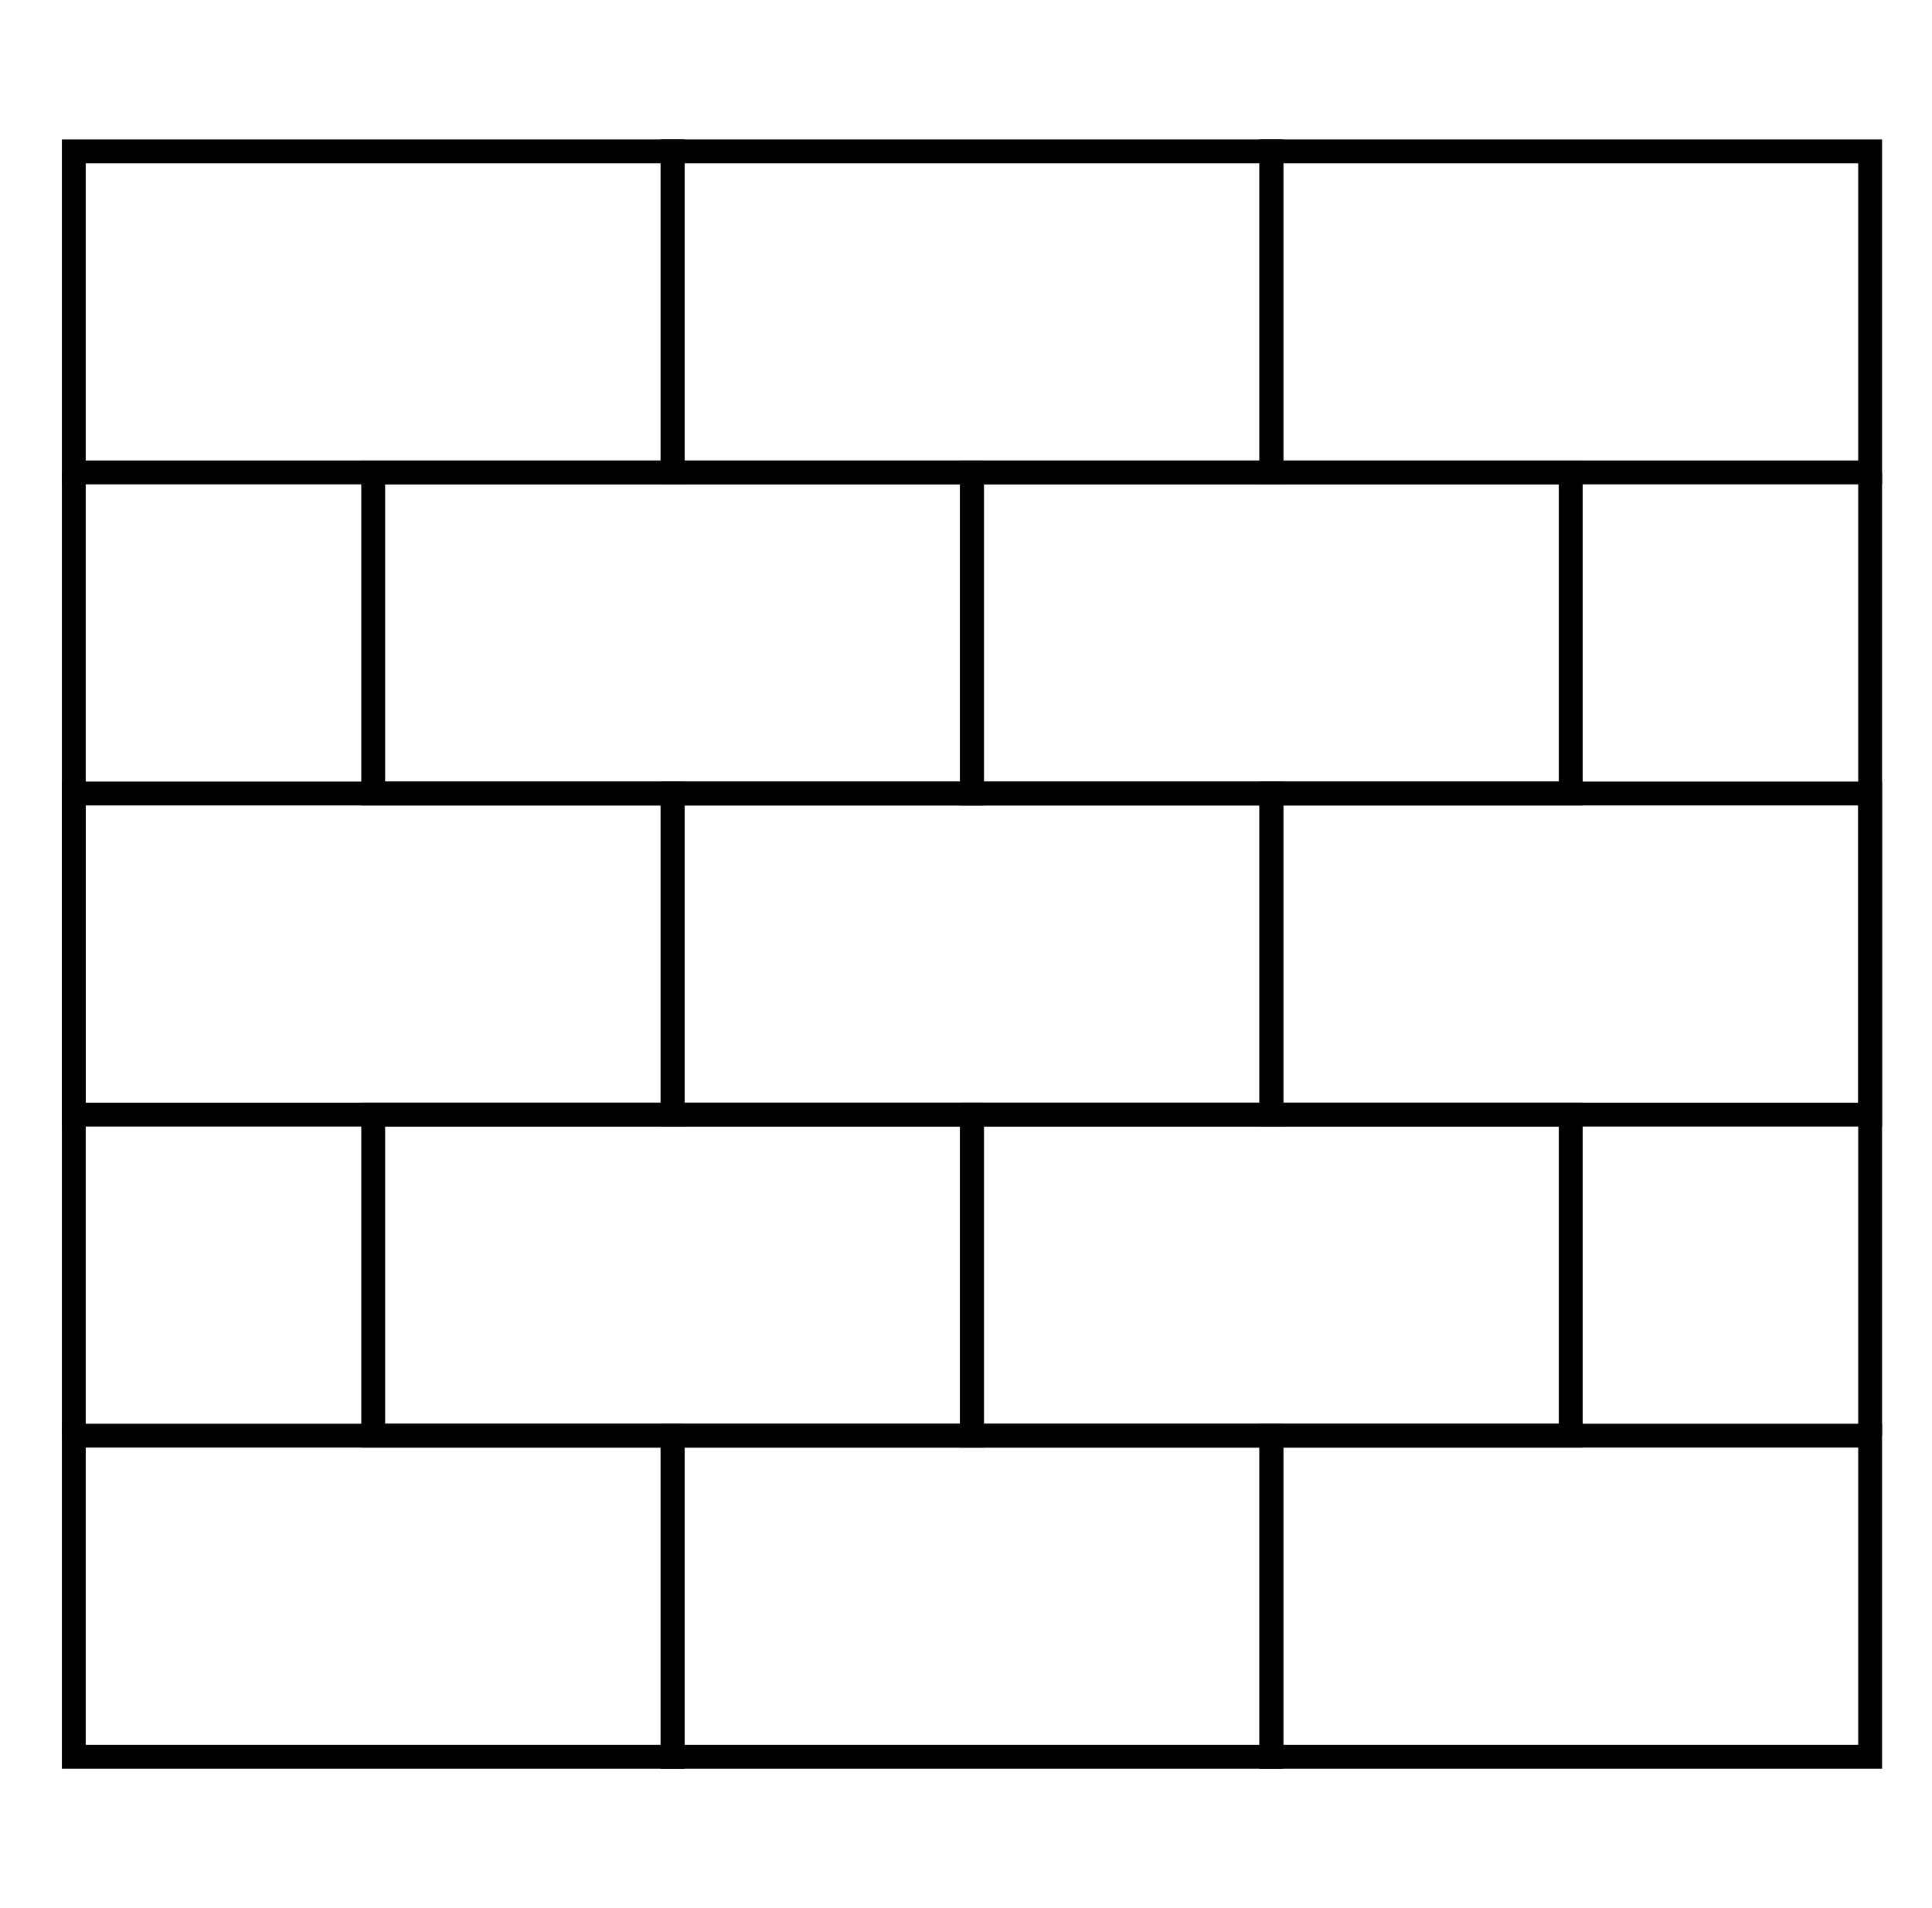 <?xml version="1.0" encoding="UTF-8"?>
<svg xmlns="http://www.w3.org/2000/svg" width="81" height="80" viewBox="0 0 81 80" fill="none">
  <g clip-path="url(#clip0_1372_40241)">
    <mask id="mask0_1372_40241" style="mask-type:luminance" maskUnits="userSpaceOnUse" x="0" y="0" width="81" height="80">
      <path d="M0.75 80H80.75V0H0.75V80Z" fill="white"></path>
    </mask>
    <g mask="url(#mask0_1372_40241)">
      <path d="M3.094 60.192V19.808" stroke="black" stroke-miterlimit="10"></path>
      <path d="M78.406 60.192V19.808" stroke="black" stroke-miterlimit="10"></path>
      <path d="M28.198 6.346H3.094V19.808H28.198V6.346Z" stroke="black" stroke-miterlimit="10"></path>
      <path d="M53.303 6.346H28.198V19.808H53.303V6.346Z" stroke="black" stroke-miterlimit="10"></path>
    </g>
    <path d="M40.75 19.808H15.646V33.269H40.75V19.808Z" stroke="black" stroke-miterlimit="10"></path>
    <path d="M65.854 19.808H40.75V33.269H65.854V19.808Z" stroke="black" stroke-miterlimit="10"></path>
    <path d="M40.75 46.731H15.646V60.192H40.75V46.731Z" stroke="black" stroke-miterlimit="10"></path>
    <path d="M65.854 46.731H40.75V60.192H65.854V46.731Z" stroke="black" stroke-miterlimit="10"></path>
    <mask id="mask1_1372_40241" style="mask-type:luminance" maskUnits="userSpaceOnUse" x="0" y="0" width="81" height="80">
      <path d="M0.75 80H80.75V0H0.75V80Z" fill="white"></path>
    </mask>
    <g mask="url(#mask1_1372_40241)">
      <path d="M78.406 6.346H53.302V19.808H78.406V6.346Z" stroke="black" stroke-miterlimit="10"></path>
      <path d="M28.198 33.269H3.094V46.731H28.198V33.269Z" stroke="black" stroke-miterlimit="10"></path>
    </g>
    <path d="M53.303 33.269H28.198V46.731H53.303V33.269Z" stroke="black" stroke-miterlimit="10"></path>
    <mask id="mask2_1372_40241" style="mask-type:luminance" maskUnits="userSpaceOnUse" x="0" y="0" width="81" height="80">
      <path d="M0.75 80H80.75V0H0.75V80Z" fill="white"></path>
    </mask>
    <g mask="url(#mask2_1372_40241)">
      <path d="M78.406 33.269H53.302V46.731H78.406V33.269Z" stroke="black" stroke-miterlimit="10"></path>
      <path d="M28.198 60.192H3.094V73.654H28.198V60.192Z" stroke="black" stroke-miterlimit="10"></path>
      <path d="M53.303 60.192H28.198V73.654H53.303V60.192Z" stroke="black" stroke-miterlimit="10"></path>
      <path d="M78.406 60.192H53.302V73.654H78.406V60.192Z" stroke="black" stroke-miterlimit="10"></path>
    </g>
  </g>
  <defs>
    <clipPath id="clip0_1372_40241">
      <rect width="80" height="80" fill="white" transform="matrix(1 0 0 -1 0.75 80)"></rect>
    </clipPath>
  </defs>
</svg>
